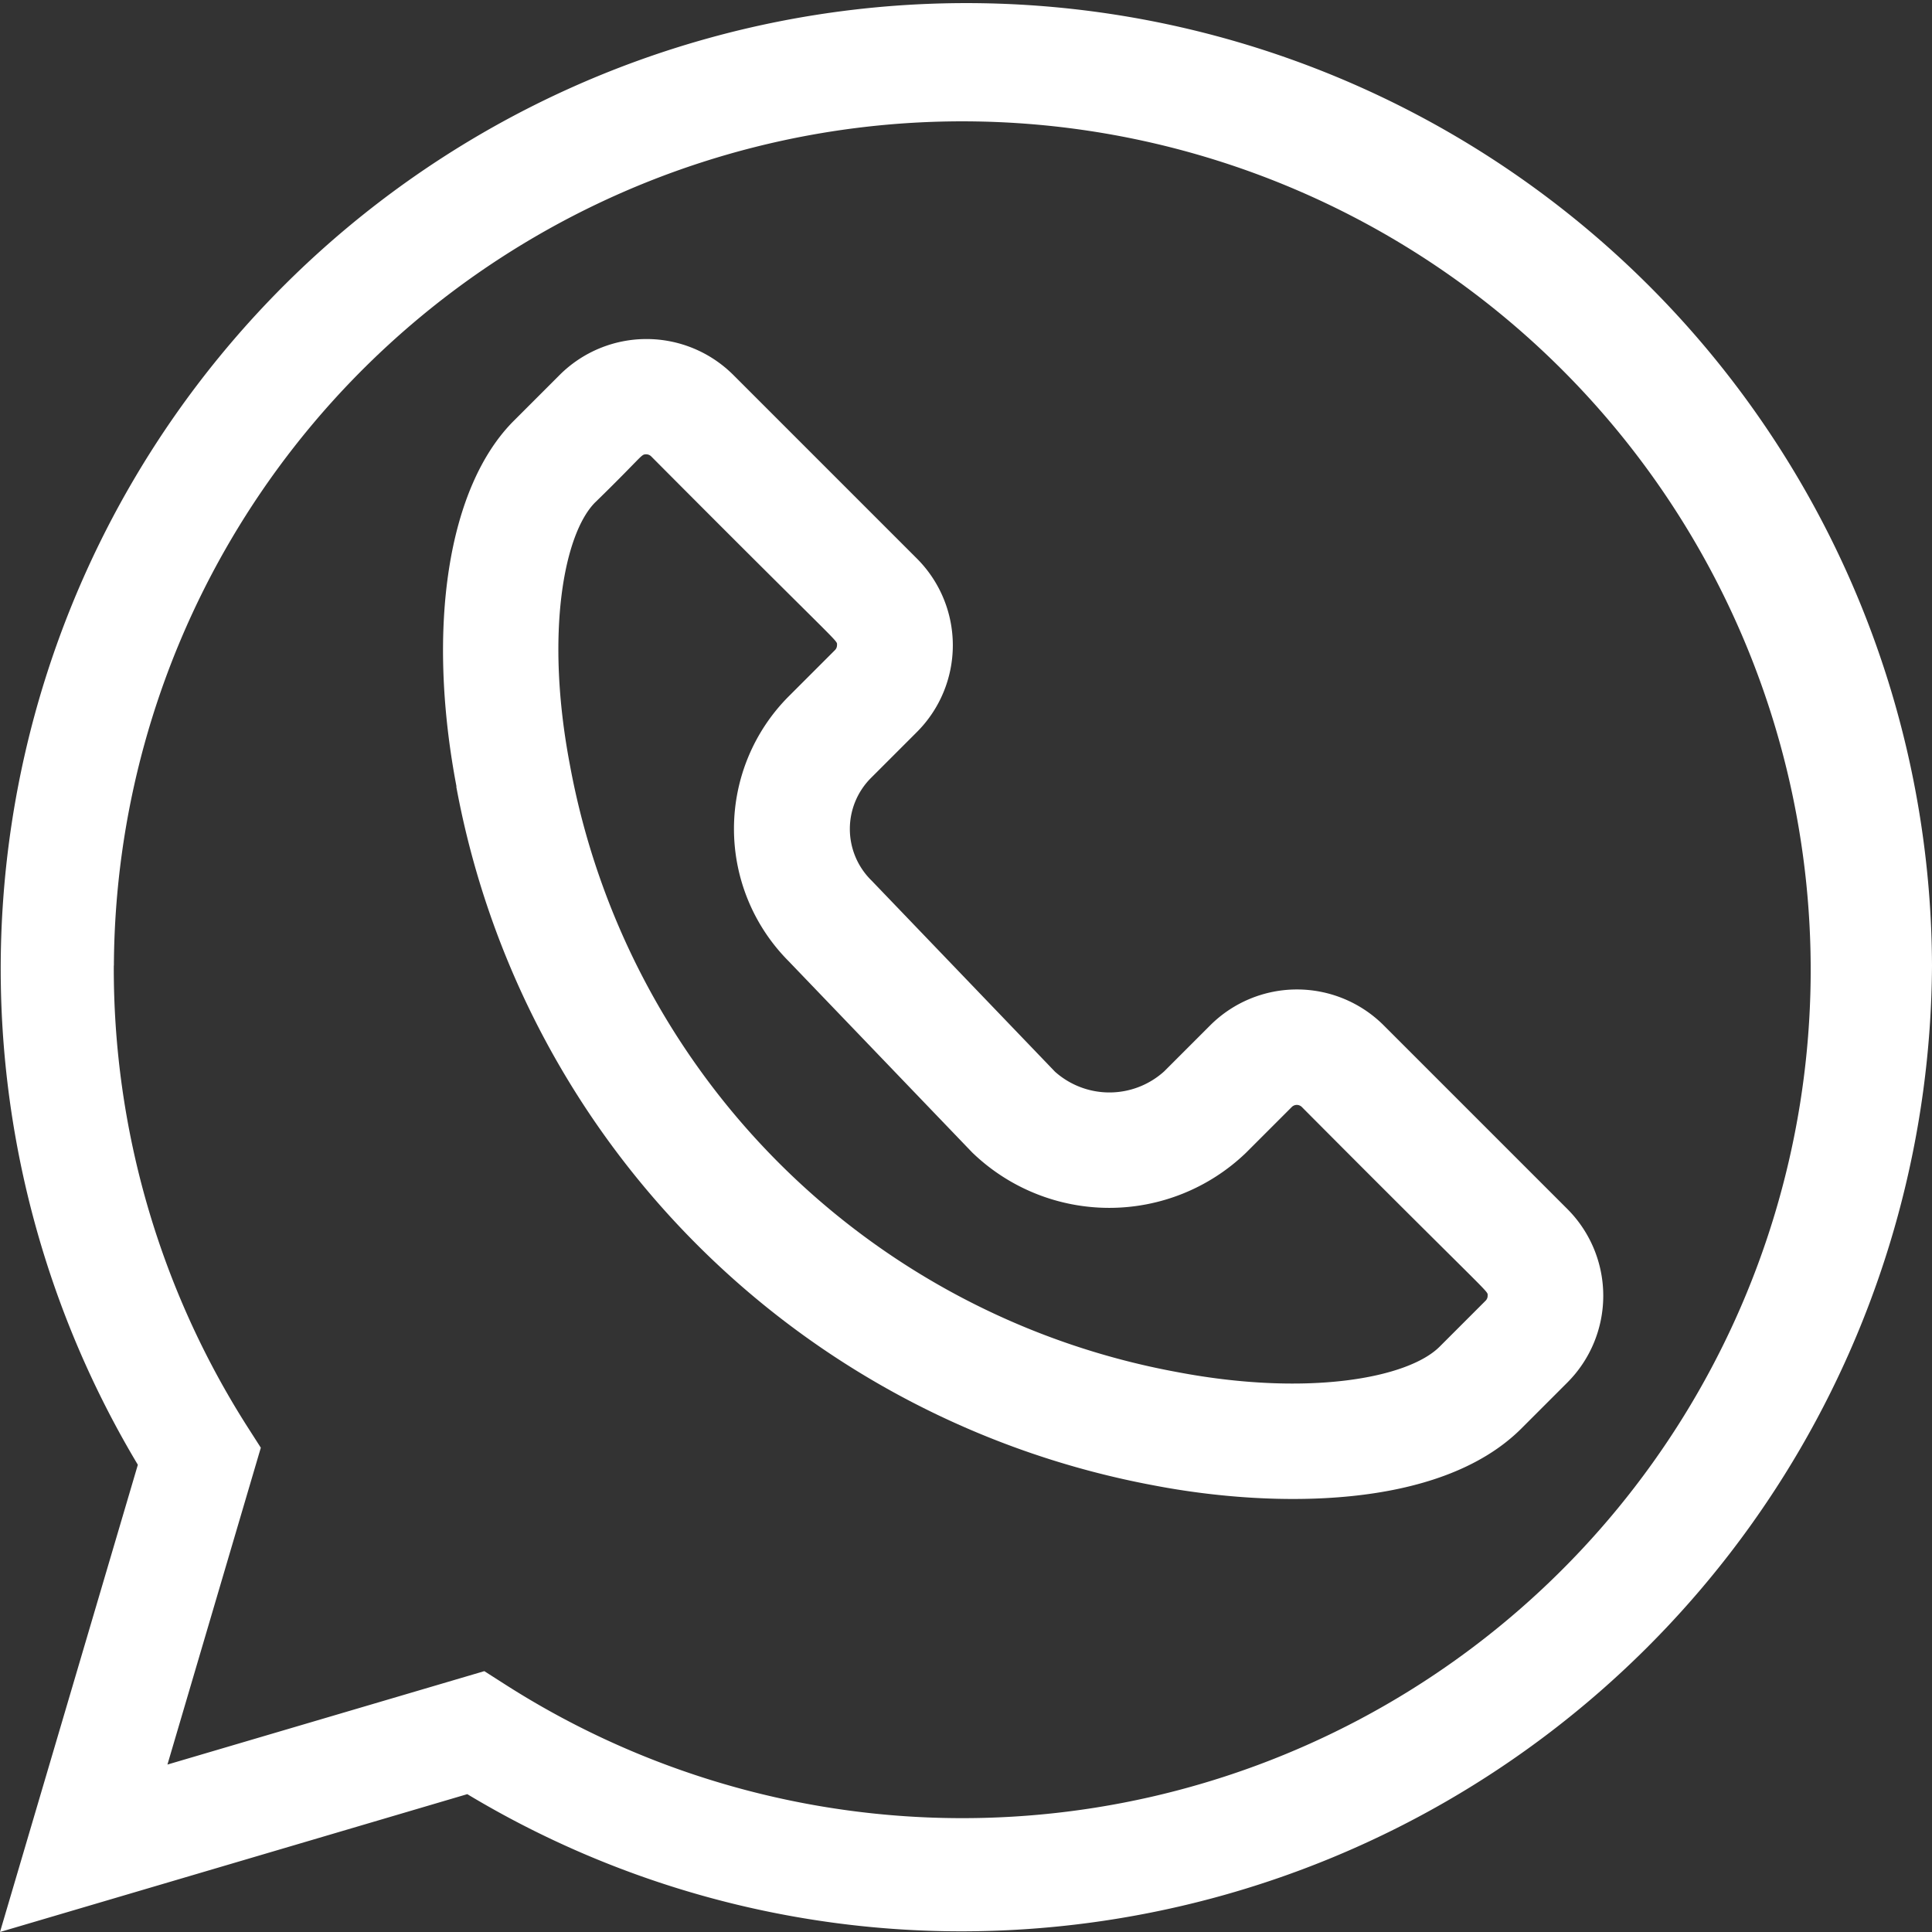 <svg xmlns="http://www.w3.org/2000/svg" width="60" height="60" viewBox="0 0 60 60">
  <rect x="0" y="0" width="60" height="60" fill="#333333" stroke="none"/>
  <g id="whatsapp" transform="translate(0 0)">
    <path id="Path_6" data-name="Path 6" d="M14.512,55.719a29.78,29.78,0,0,0,15.382,4.26A30.154,30.154,0,0,0,60,29.99a29.989,29.989,0,1,0-55.719,15.5L0,60ZM3.537,29.99a26.348,26.348,0,1,1,12.18,22.341l-.676-.432L5.2,54.8,8.1,44.96l-.432-.675a26.471,26.471,0,0,1-4.134-14.3Zm0,0" fill="#fff"/>
    <path id="Path_7" data-name="Path 7" d="M121.547,106.57a27.078,27.078,0,0,0,21.717,21.717c3.568.679,8.8.782,11.362-1.777l1.426-1.426a3.813,3.813,0,0,0,0-5.392l-5.7-5.7a3.813,3.813,0,0,0-5.392,0l-1.426,1.426a2.537,2.537,0,0,1-3.393.011l-5.69-5.929-.026-.026a2.241,2.241,0,0,1,0-3.165l1.426-1.426a3.81,3.81,0,0,0,0-5.392l-5.7-5.7a3.817,3.817,0,0,0-5.392,0l-1.426,1.426h0c-2.042,2.043-2.723,6.4-1.777,11.363Zm4.317-8.823c1.5-1.463,1.417-1.491,1.582-1.491a.22.22,0,0,1,.156.065c6.011,6.043,5.77,5.688,5.77,5.861a.216.216,0,0,1-.065.156l-1.426,1.426a5.827,5.827,0,0,0-.015,8.23l5.693,5.932.026.026a6.126,6.126,0,0,0,8.484,0l1.426-1.426a.221.221,0,0,1,.313,0c6.011,6.043,5.77,5.688,5.77,5.861a.215.215,0,0,1-.065.156l-1.426,1.426c-.977.977-4.09,1.562-8.151.789a23.487,23.487,0,0,1-18.86-18.861c-.774-4.061-.189-7.174.788-8.151Zm0,0" transform="translate(-107.378 -82.147)" fill="#fff"/>
  </g>
</svg>
